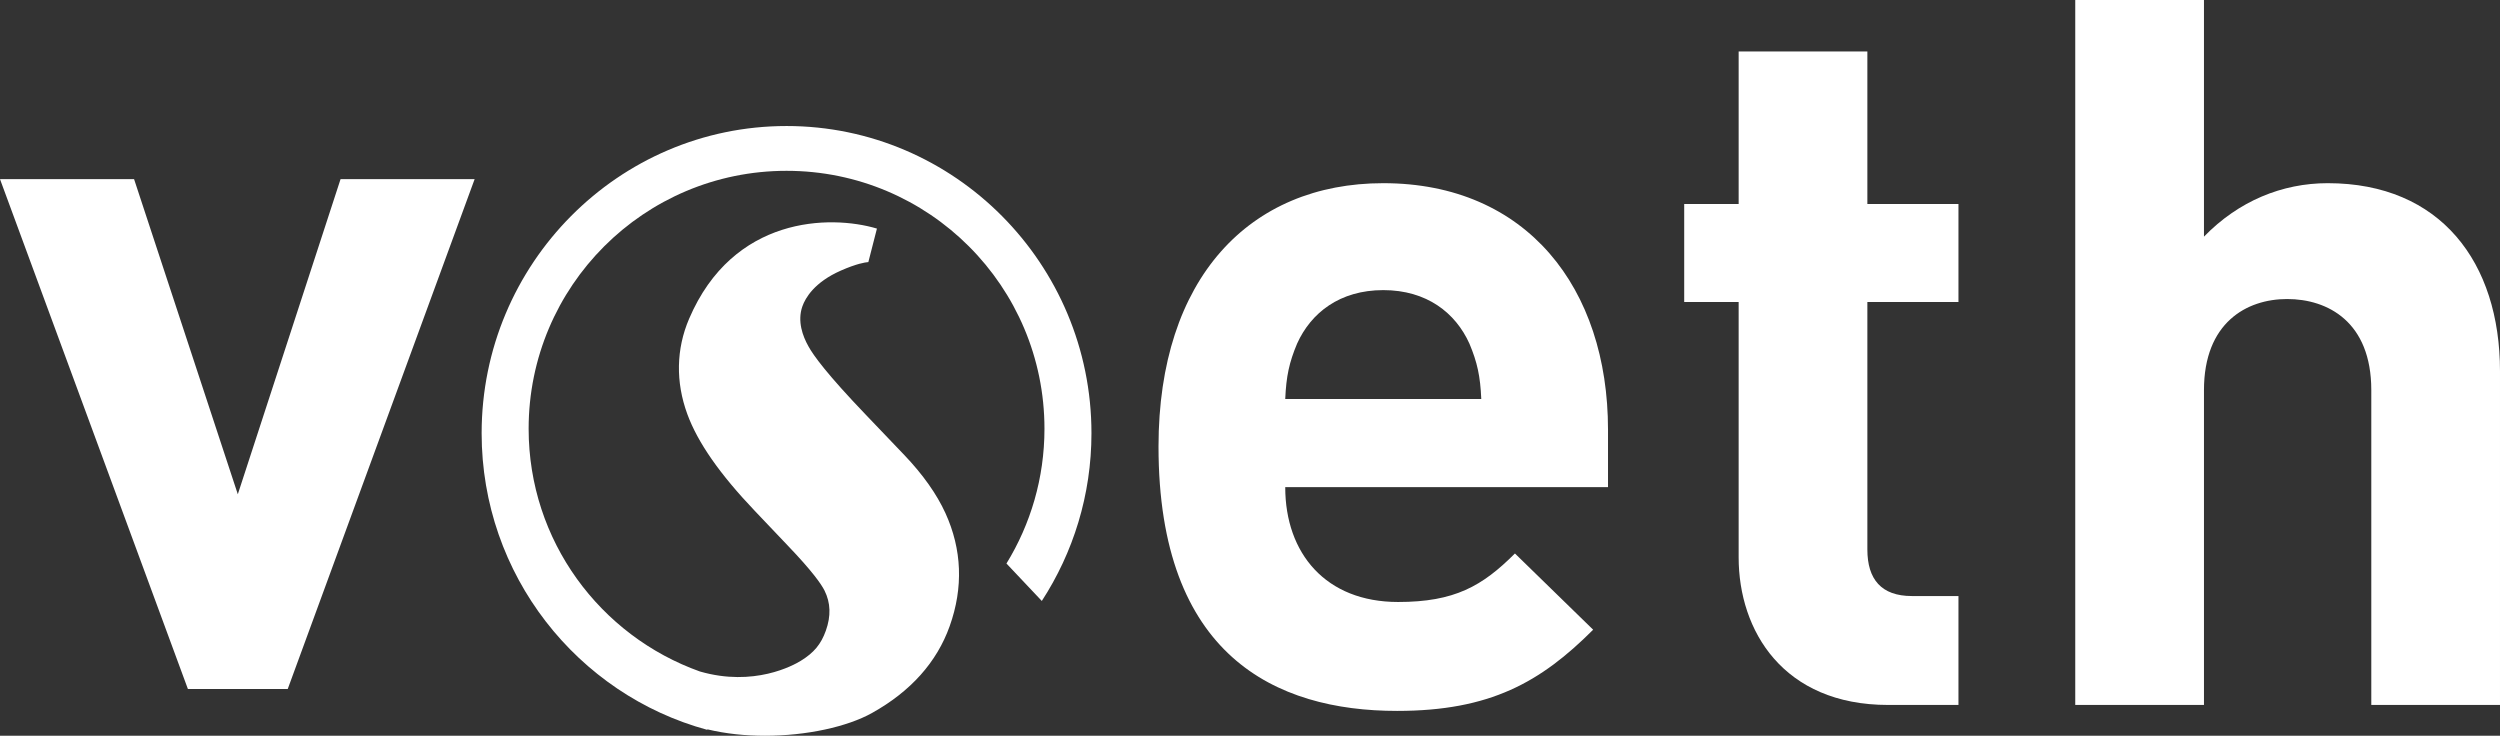 <?xml version="1.0" encoding="UTF-8" standalone="no"?>
<svg
   width="219.689"
   height="64.656"
   viewBox="32 40 219.689 64.656"
   version="1.1"
   xml:space="preserve"
   style="clip-rule:evenodd;fill-rule:evenodd;stroke-linejoin:round;stroke-miterlimit:1.414"
   id="svg5"
   sodipodi:docname="logo-mono.svg"
   inkscape:version="1.3 (0e150ed6c4, 2023-07-21)"
   xmlns:inkscape="http://www.inkscape.org/namespaces/inkscape"
   xmlns:sodipodi="http://sodipodi.sourceforge.net/DTD/sodipodi-0.dtd"
   xmlns="http://www.w3.org/2000/svg"
   xmlns:svg="http://www.w3.org/2000/svg"><rect x="32" y="40" width="219.689" height="64.656" fill="#333333" stroke="none"/><defs
   id="defs5" /><sodipodi:namedview
   id="namedview5"
   pagecolor="#ffffff"
   bordercolor="#000000"
   borderopacity="0.25"
   inkscape:showpageshadow="2"
   inkscape:pageopacity="0.0"
   inkscape:pagecheckerboard="0"
   inkscape:deskcolor="#d1d1d1"
   inkscape:zoom="3.2142857"
   inkscape:cx="110.13333"
   inkscape:cy="31.266667"
   inkscape:window-width="1920"
   inkscape:window-height="1011"
   inkscape:window-x="0"
   inkscape:window-y="0"
   inkscape:window-maximized="1"
   inkscape:current-layer="svg5" />&#10;    <g
   id="g5"
   style="fill:#ffffff"
   transform="translate(-1.794,-3.847)">&#10;        <path
   d="m 162.918,74.039 c -1.218,-2.697 -3.741,-4.698 -7.569,-4.698 -3.828,0 -6.352,2.001 -7.57,4.698 -0.696,1.653 -0.957,2.871 -1.044,4.872 h 17.227 c -0.087,-2.001 -0.348,-3.219 -1.044,-4.872 z m -16.183,12.615 c 0,5.83 3.568,10.093 9.918,10.093 4.96,0 7.396,-1.392 10.267,-4.263 l 6.873,6.699 c -4.611,4.611 -9.048,7.135 -17.227,7.135 -10.701,0 -20.967,-4.873 -20.967,-23.23 0,-14.791 8.004,-23.144 19.75,-23.144 12.615,0 19.75,9.223 19.75,21.664 v 5.046 z"
   style="fill:#ffffff;fill-rule:nonzero"
   id="path1" />&#10;        <path
   d="m 199.717,105.795 c -9.223,0 -13.138,-6.525 -13.138,-12.963 V 70.384 h -4.785 v -8.613 h 4.785 V 48.372 h 11.311 v 13.399 h 8.005 v 8.613 h -8.005 v 21.751 c 0,2.611 1.217,4.09 3.915,4.09 h 4.09 v 9.57 z"
   style="fill:#ffffff;fill-rule:nonzero"
   id="path2" />&#10;        <path
   d="M 242.173,105.795 V 78.128 c 0,-6.003 -3.829,-8.004 -7.396,-8.004 -3.567,0 -7.308,2.088 -7.308,8.004 v 27.667 H 216.158 V 43.847 h 11.311 v 20.795 c 3.045,-3.133 6.873,-4.698 10.875,-4.698 9.919,0 15.139,6.96 15.139,16.53 v 29.321 z"
   style="fill:#ffffff;fill-rule:nonzero"
   id="path3" />&#10;        <path
   d="M 59.078,104.394 H 50.306 L 33.794,59.589 h 11.782 l 9.116,27.692 9.029,-27.692 h 11.782 z"
   style="fill:#ffffff;fill-rule:nonzero"
   id="path4" />&#10;        <path
   d="m 102.912,54.921 c -14.775,0 -26.794,12.11 -26.794,26.996 0,12.459 8.423,22.969 19.831,26.066 v -0.047 c 1.61,0.391 3.346,0.567 5.069,0.567 3.651,0 7.234,-0.79 9.4,-1.999 3.405,-1.899 5.703,-4.468 6.831,-7.635 1.209,-3.394 1.082,-6.737 -0.377,-9.937 -0.763,-1.668 -1.971,-3.376 -3.592,-5.079 l -3.398,-3.556 c -3.404,-3.553 -4.616,-5.223 -5.049,-6.022 -0.497,-0.881 -0.992,-2.206 -0.526,-3.515 0.26,-0.731 1.046,-2.109 3.382,-3.137 1.364,-0.6 2.112,-0.723 2.412,-0.746 l 0.754,-2.944 c -4.119,-1.227 -12.646,-1.104 -16.507,7.929 -1.137,2.658 -1.19,5.555 -0.155,8.376 0.912,2.49 2.851,5.272 5.93,8.503 l 2.931,3.084 c 2.132,2.227 2.916,3.363 3.195,3.917 0.538,1.081 0.576,2.234 0.116,3.526 -0.426,1.194 -1.045,1.938 -2.21,2.653 -0.645,0.396 -4.103,2.304 -8.847,0.935 l -0.001,0.001 C 86.536,99.73 80.248,91.369 80.248,81.523 c 0,-12.517 10.146,-22.665 22.664,-22.665 12.518,0 22.665,10.148 22.665,22.665 0,4.341 -1.223,8.397 -3.34,11.843 l 3.107,3.291 c 2.755,-4.241 4.363,-9.304 4.363,-14.74 0,-14.886 -12.021,-26.996 -26.795,-26.996 z"
   style="fill:#ffffff;fill-rule:nonzero"
   id="path5" />&#10;    </g>&#10;</svg>
